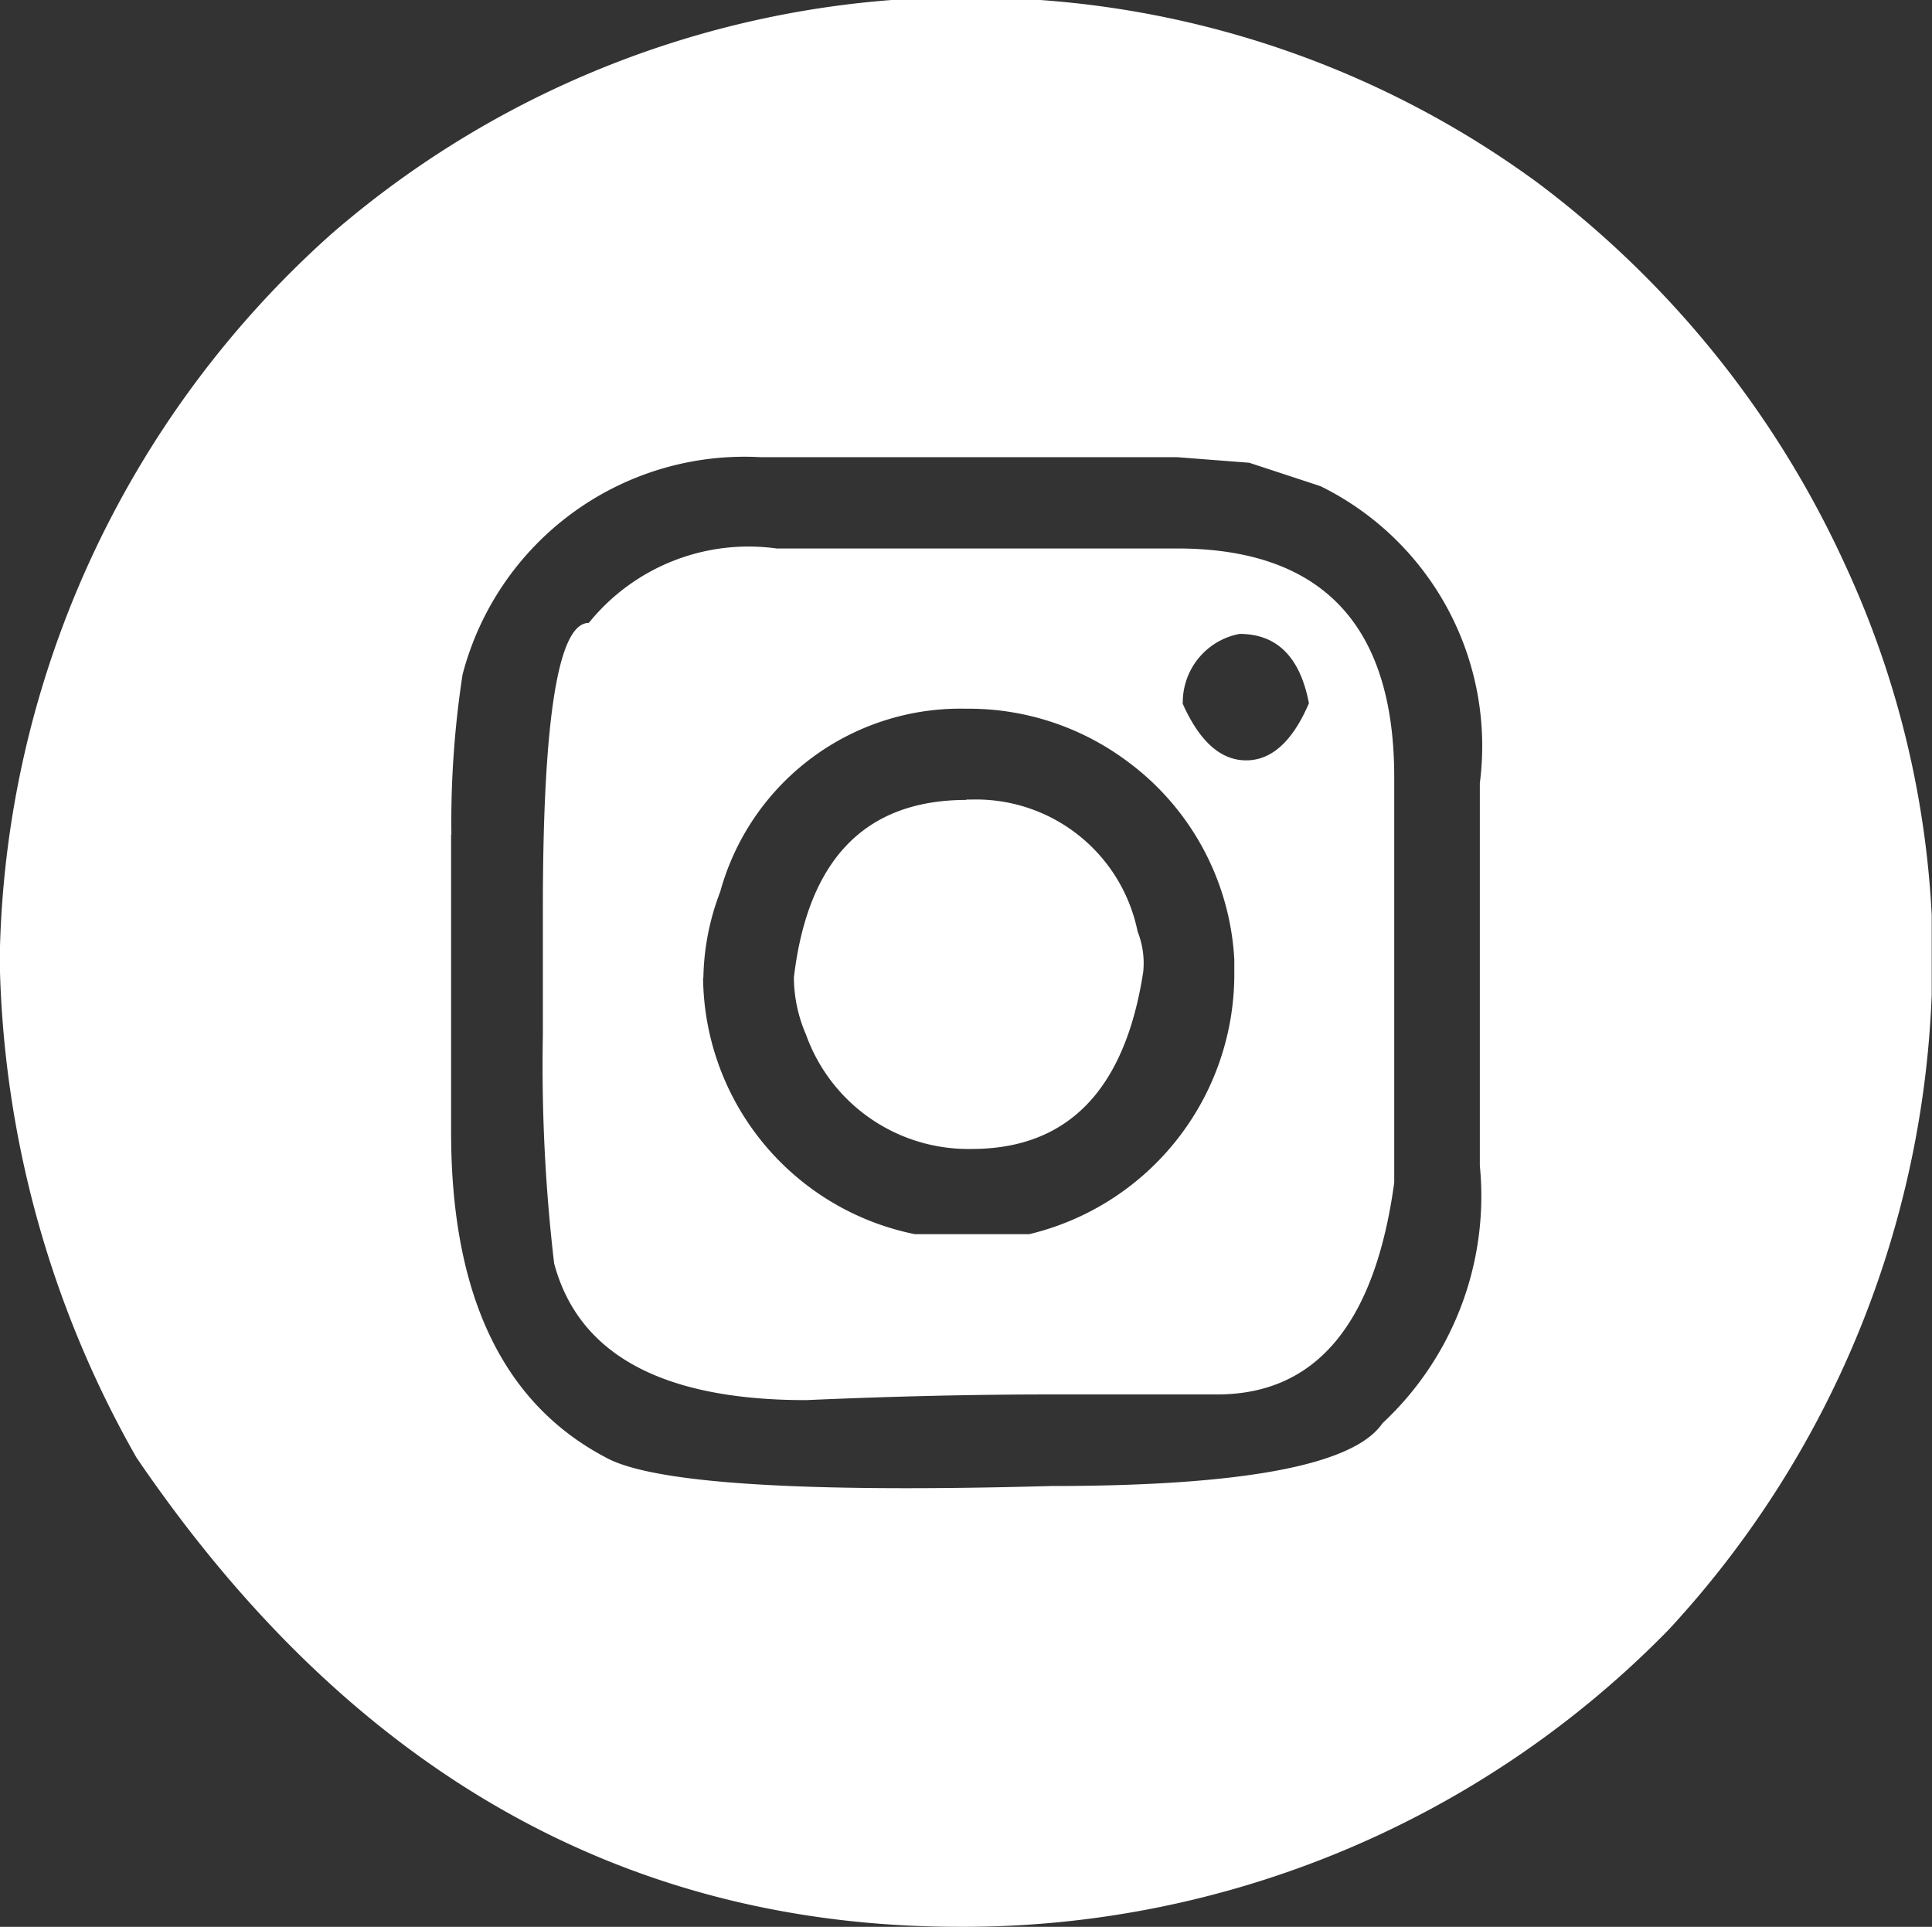 <svg id="social_circle_insta_white" xmlns="http://www.w3.org/2000/svg" width="20.065" height="20.007" viewBox="0 0 20.065 20.007">
  <rect x="0" y="0" width="20.065" height="20.007" fill="#333333" stroke="none"/>
  <path id="social_circle_insta_white-2" data-name="social_circle_insta_white" d="M-1209.4,71.9h1.43a9.93,9.93,0,0,1,5.223,1.9,10.31,10.31,0,0,1,3.2,3.978,9.815,9.815,0,0,1,.895,3.628v.827a10.274,10.274,0,0,1-2.733,6.594,10.239,10.239,0,0,1-7.362,3.084q-5.233,0-8.55-4.873a10.81,10.81,0,0,1-1.42-5.165,10.3,10.3,0,0,1,3.443-7.538A10.053,10.053,0,0,1-1209.4,71.9Zm-4.629,8.666v3.093q0,2.529,1.6,3.375.72.408,4.63.3,3,0,3.443-.652a3.223,3.223,0,0,0,1.011-2.674V80.035A3.006,3.006,0,0,0-1205,76.952l-.74-.243-.749-.058h-4.328a3.026,3.026,0,0,0-3.093,2.257A10.128,10.128,0,0,0-1214.026,80.57Zm3.385-2.967h4.153q2.256,0,2.257,2.373v4.211q-.3,2.2-1.839,2.2h-1.721q-1.206,0-2.549.059-2.237,0-2.616-1.42a17.6,17.6,0,0,1-.117-2.373V81.339q0-2.967.477-2.967A2.132,2.132,0,0,1-1210.641,77.6Zm-.768,4.455a2.742,2.742,0,0,0,2.2,2.665h1.187a2.776,2.776,0,0,0,2.13-2.723v-.127a2.738,2.738,0,0,0-1.128-2.072,2.753,2.753,0,0,0-1.595-.534h-.058a2.587,2.587,0,0,0-2.558,1.9A2.6,2.6,0,0,0-1211.409,82.058Zm2.733-1.848h.058a1.712,1.712,0,0,1,1.722,1.371.889.889,0,0,1,.058.419q-.283,1.837-1.78,1.838a1.79,1.79,0,0,1-1.722-1.187,1.508,1.508,0,0,1-.126-.593Q-1210.251,80.21-1208.676,80.21Zm2.246-1q.263.593.661.593t.652-.593q-.137-.719-.72-.72A.723.723,0,0,0-1206.43,79.208Z" transform="translate(1218.714 -71.904)" fill="#fff"/>
</svg>
